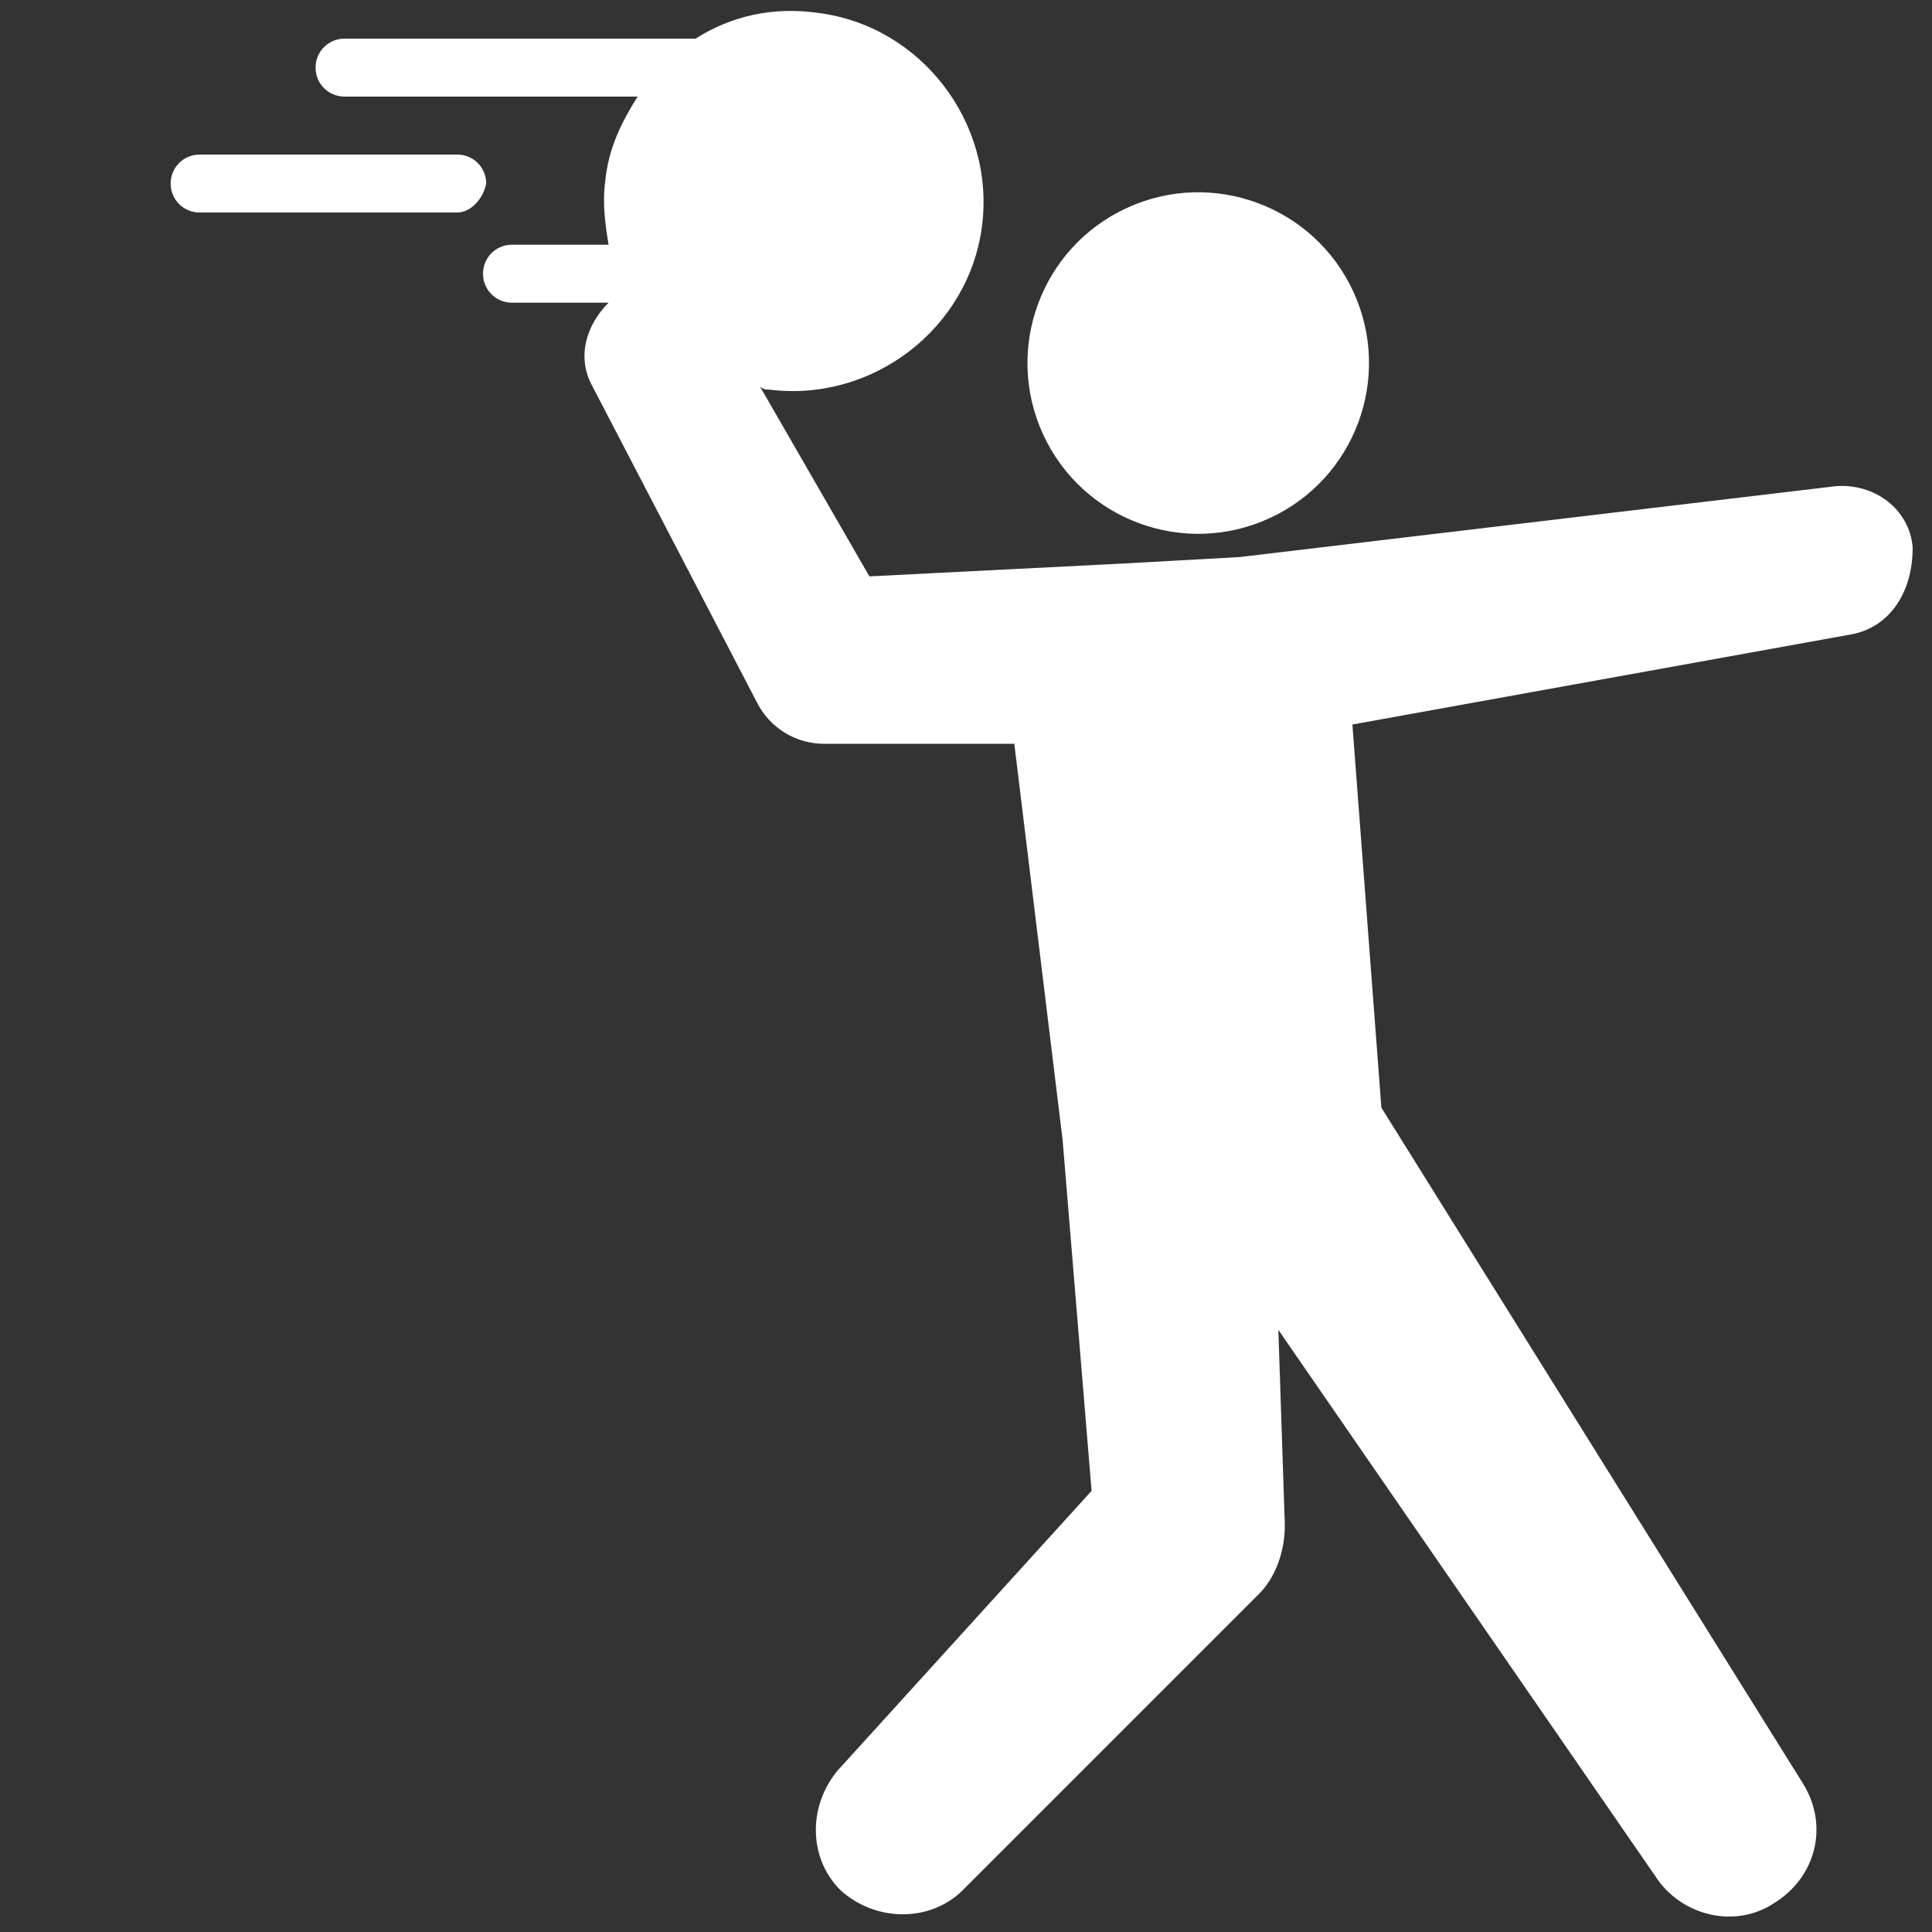 <?xml version="1.0" encoding="utf-8"?>
<!-- Generator: Adobe Illustrator 21.1.0, SVG Export Plug-In . SVG Version: 6.00 Build 0)  -->
<svg height="50" width="50" version="1.1" baseProfile="tiny" xmlns="http://www.w3.org/2000/svg" xmlns:xlink="http://www.w3.org/1999/xlink" x="0px"
	 y="0px" viewBox="0 0 60 60" xml:space="preserve">
<rect x="0" y="0" width="60" height="60" fill="#333333" stroke="none"/>
<g id="Desktop">
	<g>
		
			<ellipse transform="matrix(0.909 -0.418 0.418 0.909 -1.326 16.553)" fill="#FFFFFF" cx="37.2" cy="11.3" rx="5.3" ry="5.3"/>
		<path fill="#FFFFFF" d="M57.5,19.7L42,22.5l0.9,11.9l13.1,21c0.8,1.3,0.4,2.9-0.9,3.7c-1.2,0.8-2.8,0.4-3.6-0.7L39.7,41.3l0.2,6
			l0,0.1c0,0.8-0.3,1.6-0.8,2.1l-9.2,9.2c-1,1-2.7,1-3.8,0c-1-1-1-2.6-0.1-3.7l7.9-8.7l-0.9-10.9l-1.5-12.3l-5.8,0l-0.1,0
			c-0.9,0-1.7-0.5-2.1-1.3l-5.1-9.8c-0.5-0.9-0.2-1.9,0.5-2.6h-3c-0.5,0-0.9-0.4-0.9-0.9c0-0.5,0.4-0.9,0.9-0.9h3
			c-0.1-0.6-0.2-1.3-0.1-2c0.1-1,0.5-1.8,1-2.6h-9.1c-0.5,0-0.9-0.4-0.9-0.9c0-0.5,0.4-0.9,0.9-0.9h10.9c1.1-0.7,2.4-1,3.8-0.8
			c3.2,0.4,5.5,3.4,5.1,6.6c-0.4,3.2-3.4,5.5-6.6,5.1c-0.1,0-0.2,0-0.3-0.1l3.4,5.9l7.9-0.4l3.6-0.2l18.5-2.2
			c1.2-0.1,2.3,0.7,2.4,1.9C59.4,18.5,58.6,19.5,57.5,19.7z"/>
		<path fill="#FFFFFF" d="M14.2,6.6h-8c-0.5,0-0.9-0.4-0.9-0.9c0-0.5,0.4-0.9,0.9-0.9h8c0.5,0,0.9,0.4,0.9,0.9
			C15,6.2,14.6,6.6,14.2,6.6z"/>
	</g>
</g>
<g id="Mobile">
</g>
</svg>
